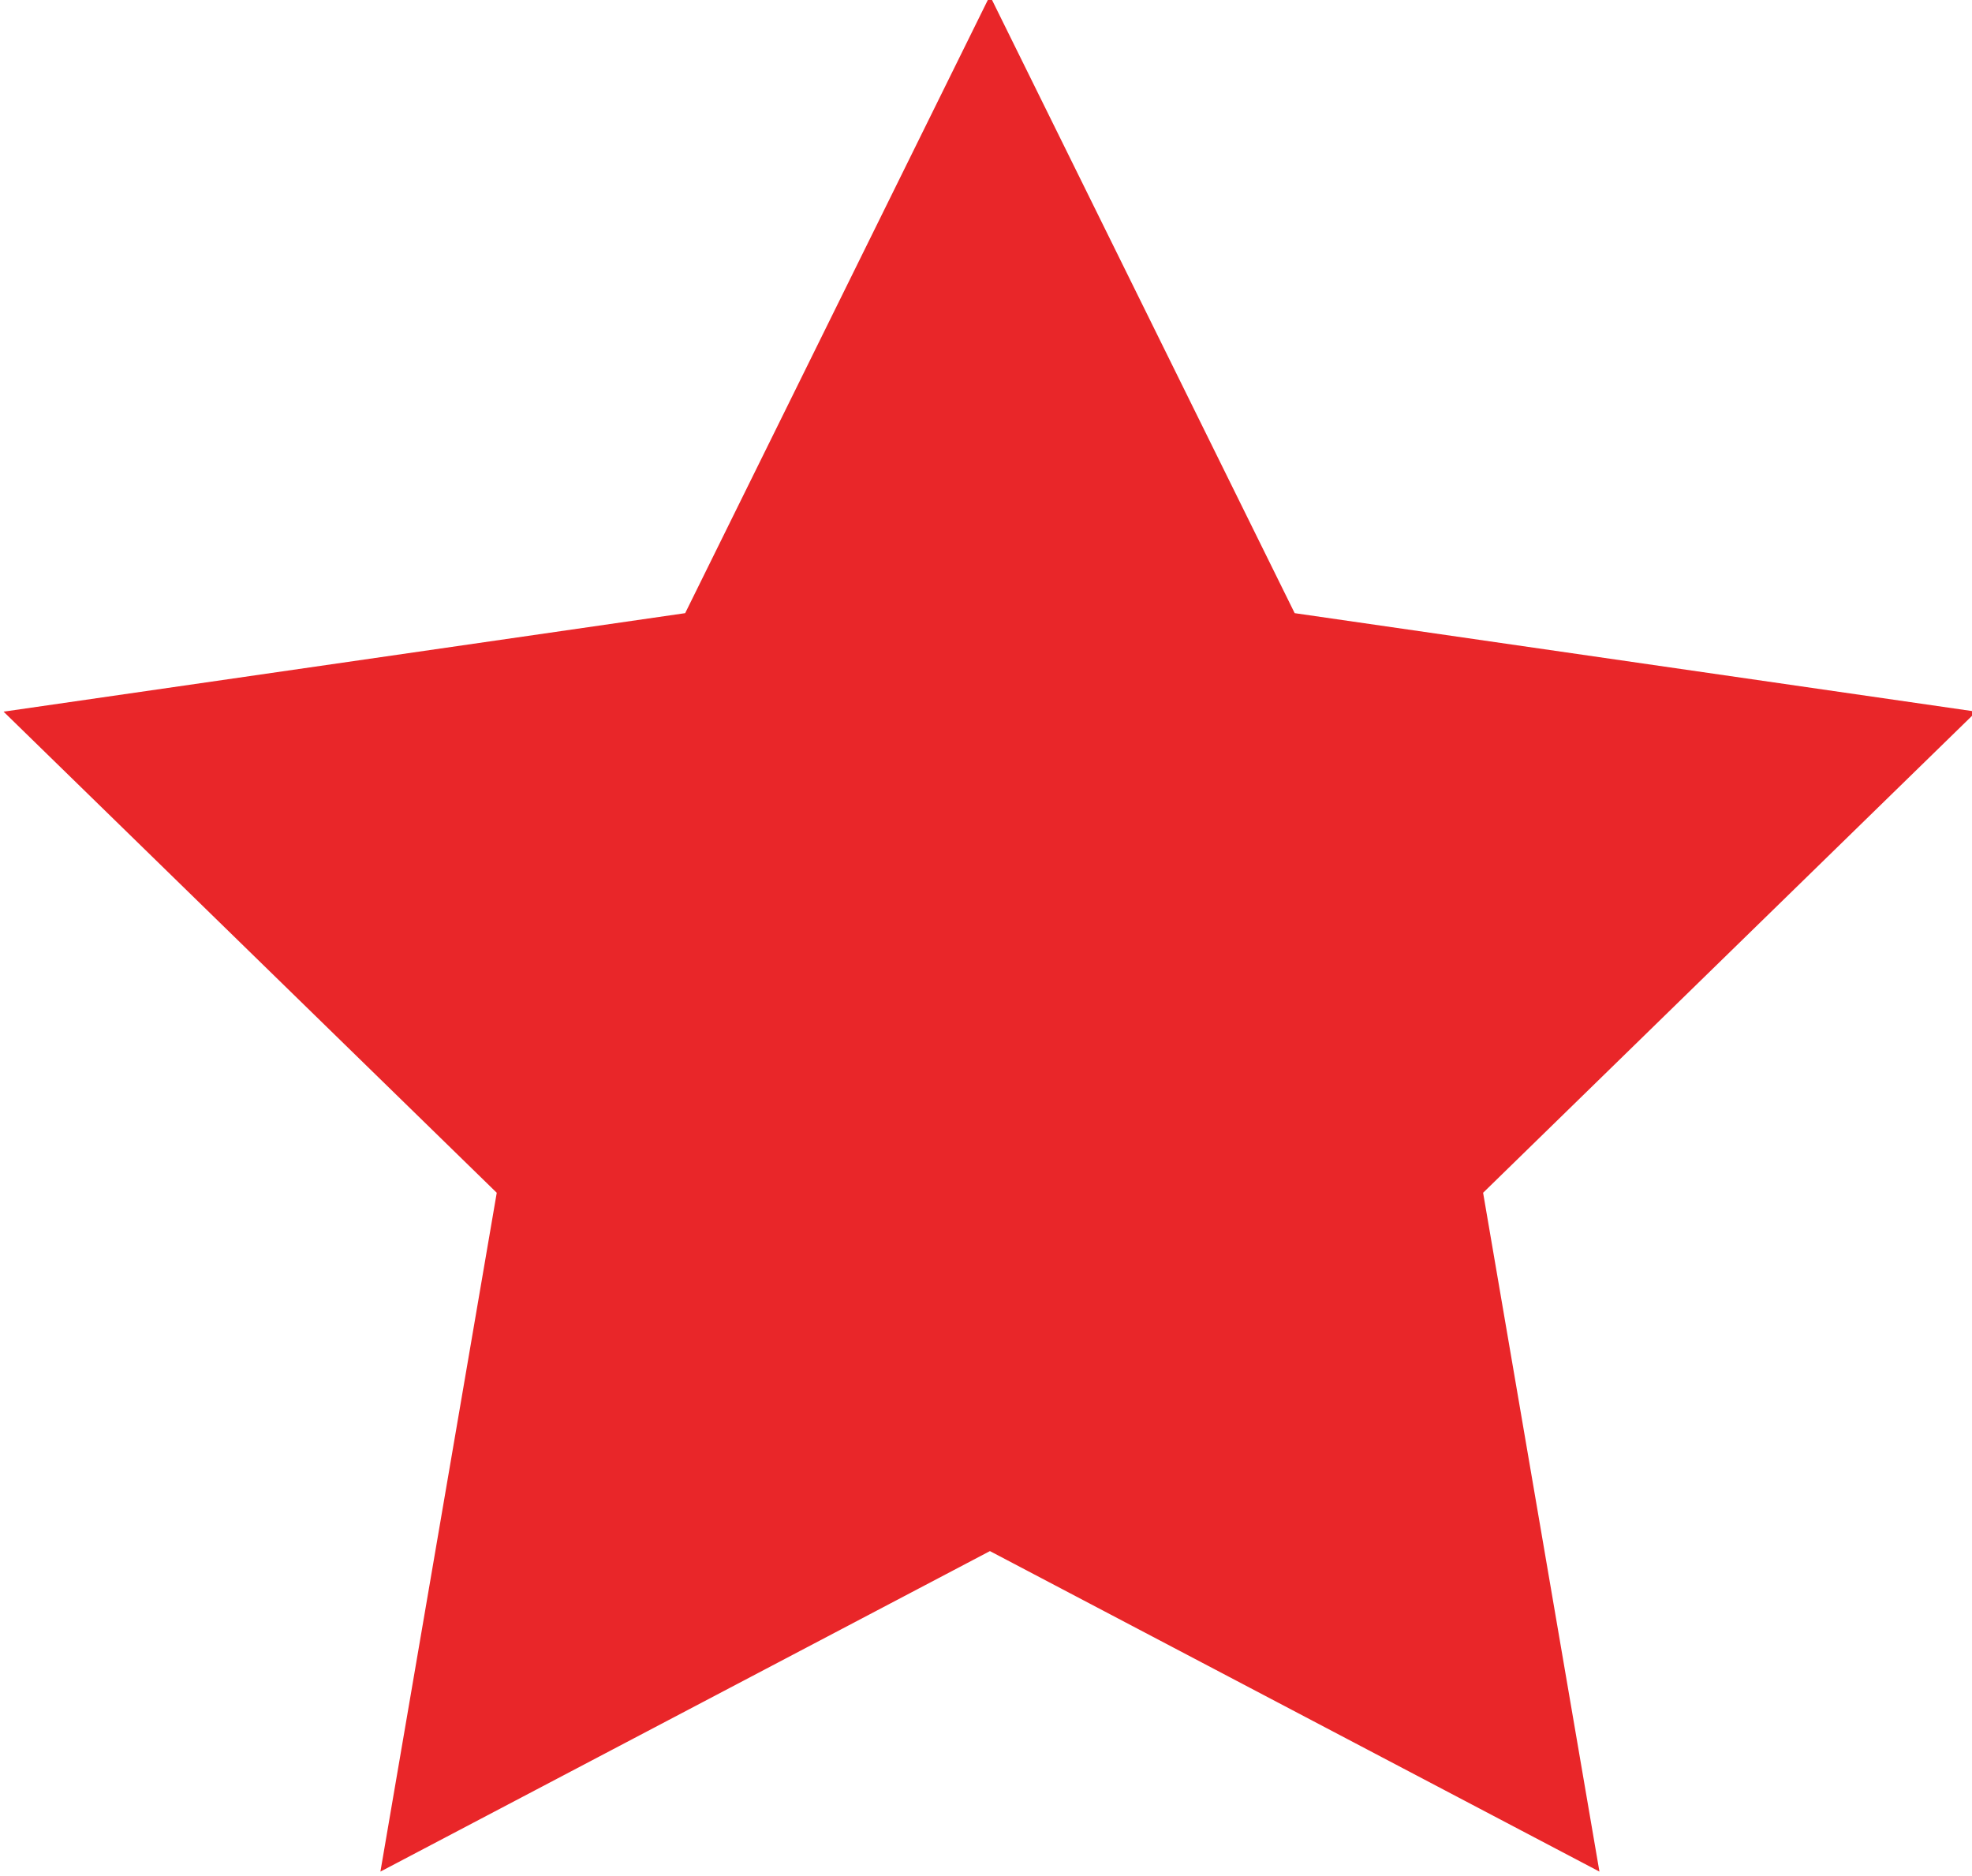 <?xml version="1.0" encoding="utf-8"?>
<!-- Generator: Adobe Illustrator 19.0.0, SVG Export Plug-In . SVG Version: 6.00 Build 0)  -->
<svg version="1.1" id="Layer_1" xmlns="http://www.w3.org/2000/svg" xmlns:xlink="http://www.w3.org/1999/xlink" x="0px" y="0px"
	 viewBox="0 0 276.3 262.8" style="enable-background:new 0 0 276.3 262.8;" xml:space="preserve">
<style type="text/css">
	.st0{display:none;fill:#FFFFFF;}
	.st1{fill:#E92629;}
</style>
<polygon id="XMLID_14_" class="st0" points="138.2,0 180.9,86.5 276.3,100.4 207.2,167.7 223.6,262.8 138.2,217.9 52.8,262.8 
	69.1,167.7 0,100.4 95.5,86.5 "/>
<polygon class="st1" points="138.7,-0.6 181.4,85.9 276.9,99.7 207.8,167.1 224.1,262.2 138.7,217.3 53.3,262.2 69.6,167.1 
	0.5,99.7 96,85.9 "/>
</svg>
